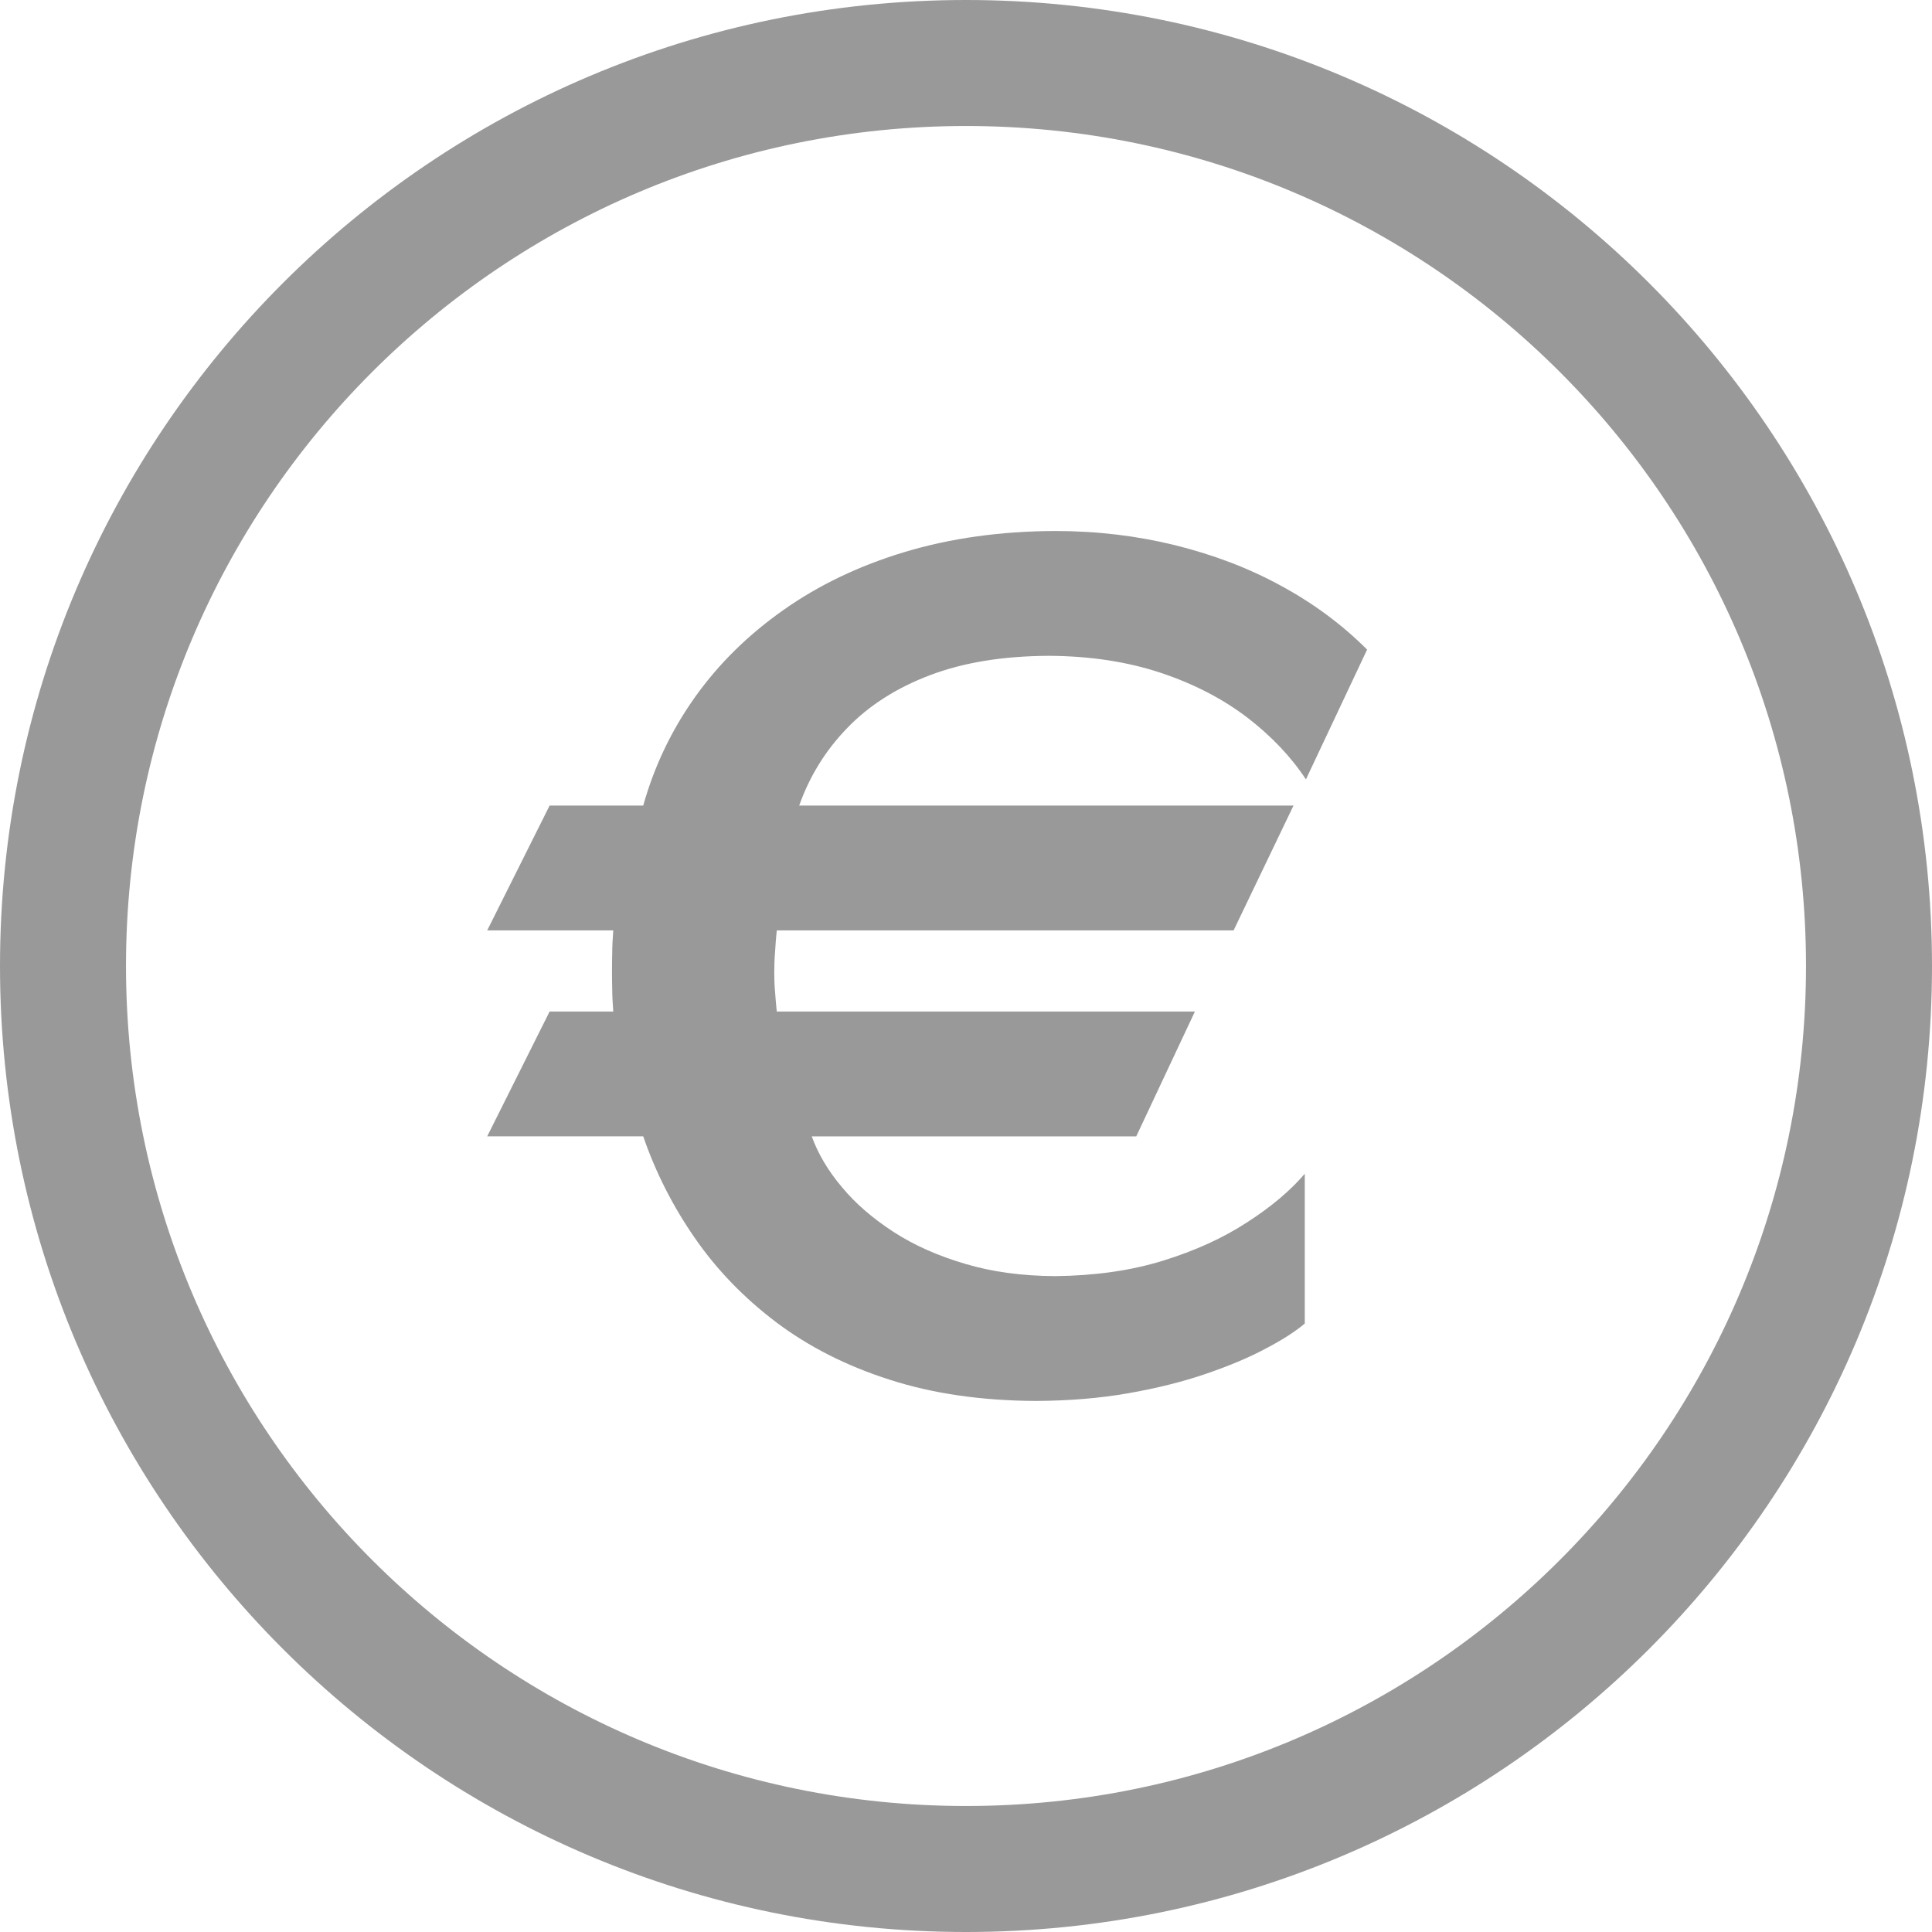 <?xml version="1.0" encoding="utf-8"?>
<!-- GW -->
<!DOCTYPE svg PUBLIC "-//W3C//DTD SVG 1.1//EN" "http://www.w3.org/Graphics/SVG/1.1/DTD/svg11.dtd">
<svg  version="1.1" id="Ebene_1" xmlns="http://www.w3.org/2000/svg" xmlns:xlink="http://www.w3.org/1999/xlink" width="65.197" height="65.197"
	 viewBox="0 0 65.197 65.197" overflow="visible" enable-background="new 0 0 65.197 65.197" xml:space="preserve">
<path fill-rule="evenodd" clip-rule="evenodd" fill="#999999" d="M46.134,21.921c-0.849-0.849-1.818-1.565-2.92-2.162
	c-1.095-0.597-2.288-1.046-3.566-1.362c-1.284-0.316-2.632-0.478-4.043-0.478c-1.846,0.007-3.538,0.246-5.076,0.709
	s-2.899,1.116-4.085,1.952c-1.187,0.835-2.183,1.811-2.983,2.934s-1.383,2.345-1.755,3.671h-3.159l-2.106,4.212h4.254
	c-0.021,0.288-0.035,0.541-0.035,0.758c-0.007,0.218-0.007,0.428-0.007,0.632c0,0.183,0,0.386,0.007,0.597
	c0,0.21,0.014,0.463,0.035,0.751h-2.148l-2.106,4.212h5.265c0.421,1.222,1.003,2.366,1.748,3.44
	c0.744,1.074,1.664,2.022,2.752,2.843c1.095,0.821,2.366,1.467,3.819,1.93c1.46,0.471,3.11,0.709,4.949,0.716
	c1.109-0.007,2.141-0.091,3.103-0.26s1.833-0.386,2.612-0.653c0.779-0.267,1.453-0.547,2.015-0.85
	c0.568-0.294,1.011-0.583,1.327-0.849v-5.055c-0.492,0.576-1.145,1.124-1.952,1.643c-0.807,0.526-1.748,0.955-2.836,1.292
	c-1.088,0.337-2.303,0.505-3.636,0.52c-1.109-0.007-2.12-0.141-3.033-0.414c-0.913-0.267-1.72-0.625-2.415-1.074
	c-0.702-0.457-1.285-0.955-1.748-1.516c-0.47-0.555-0.807-1.13-1.018-1.713h10.951l1.979-4.212h-14.11
	c-0.021-0.21-0.042-0.428-0.057-0.653c-0.021-0.224-0.028-0.442-0.028-0.653c0-0.218,0.007-0.456,0.028-0.716
	c0.014-0.26,0.035-0.499,0.057-0.716h15.416l2.021-4.212H26.969c0.351-0.99,0.892-1.867,1.622-2.618
	c0.73-0.758,1.664-1.355,2.794-1.783c1.13-0.428,2.464-0.646,4.008-0.653c1.404,0.007,2.668,0.204,3.784,0.576
	c1.116,0.372,2.085,0.877,2.907,1.502c0.814,0.625,1.481,1.327,1.986,2.092L46.134,21.921z"/>
<path fill-rule="evenodd" clip-rule="evenodd" fill="#999999" d="M32.599,0c18,0,32.598,14.598,32.598,32.599
	S50.599,65.197,32.599,65.197S0,50.599,0,32.599S14.598,0,32.599,0L32.599,0z M32.599,4.252c-15.653,0-28.347,12.694-28.347,28.346
	c0,15.653,12.694,28.347,28.347,28.347c15.652,0,28.346-12.694,28.346-28.347C60.945,16.946,48.251,4.252,32.599,4.252z"/>
</svg>
